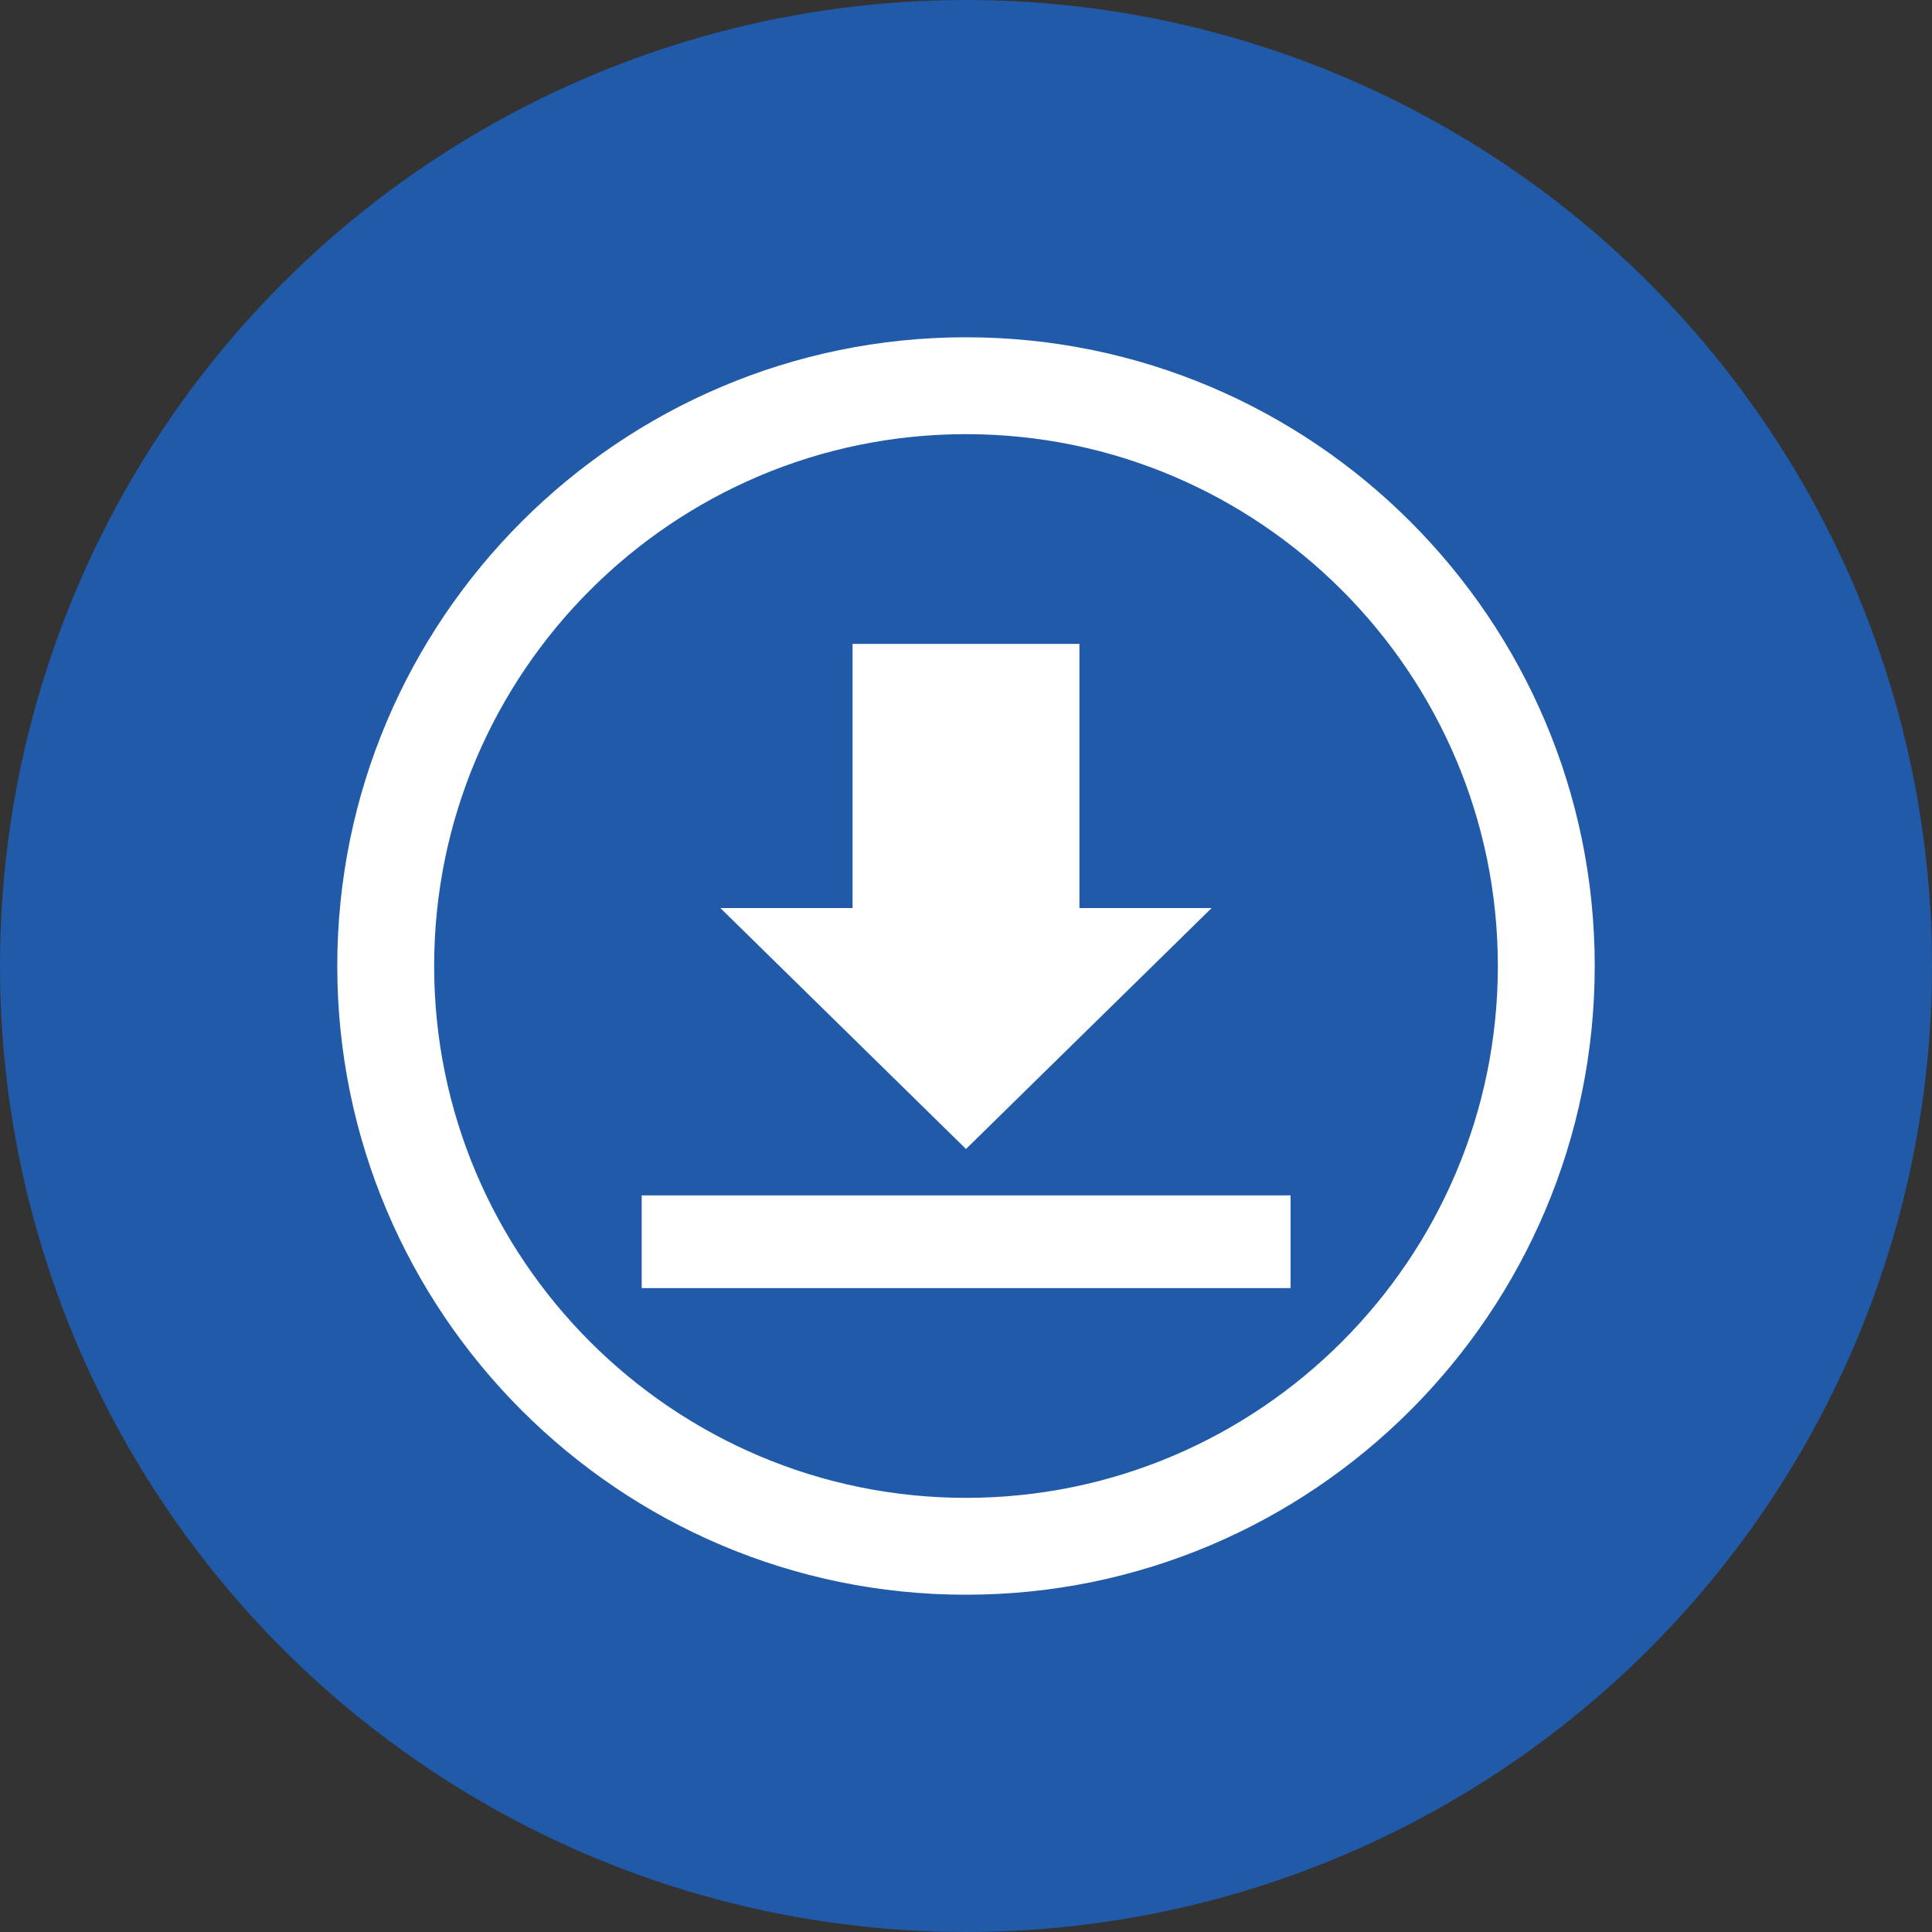<?xml version="1.0" encoding="UTF-8"?>
<svg xmlns="http://www.w3.org/2000/svg" viewBox="0 0 70 70">
  <rect x="0" y="0" width="70" height="70" fill="#333333" stroke="none"/>
  <defs>
    <style>
      .cls-1 {
        fill: #215aa8;
      }

      .cls-1, .cls-2 {
        stroke-width: 0px;
      }

      .cls-2 {
        fill: #fff;
      }
    </style>
  </defs>
  <g id="Layer_1" data-name="Layer 1">
    <circle class="cls-1" cx="35" cy="35" r="35"/>
  </g>
  <g id="download">
    <g id="_4" data-name="4">
      <path id="_4-2" data-name="4" class="cls-2" d="M35,57.78c-12.56,0-22.78-10.22-22.78-22.78s10.22-22.78,22.78-22.78,22.78,10.22,22.78,22.78-10.22,22.78-22.78,22.78ZM35,15.73c-10.63,0-19.27,8.65-19.27,19.27s8.65,19.27,19.27,19.27,19.27-8.65,19.27-19.27-8.65-19.27-19.27-19.27ZM46.76,46.67h-23.51v-3.36h23.51v3.36ZM43.9,32.9l-8.9,8.73-8.9-8.73h4.79v-9.57h8.22v9.57h4.79Z"/>
    </g>
  </g>
</svg>